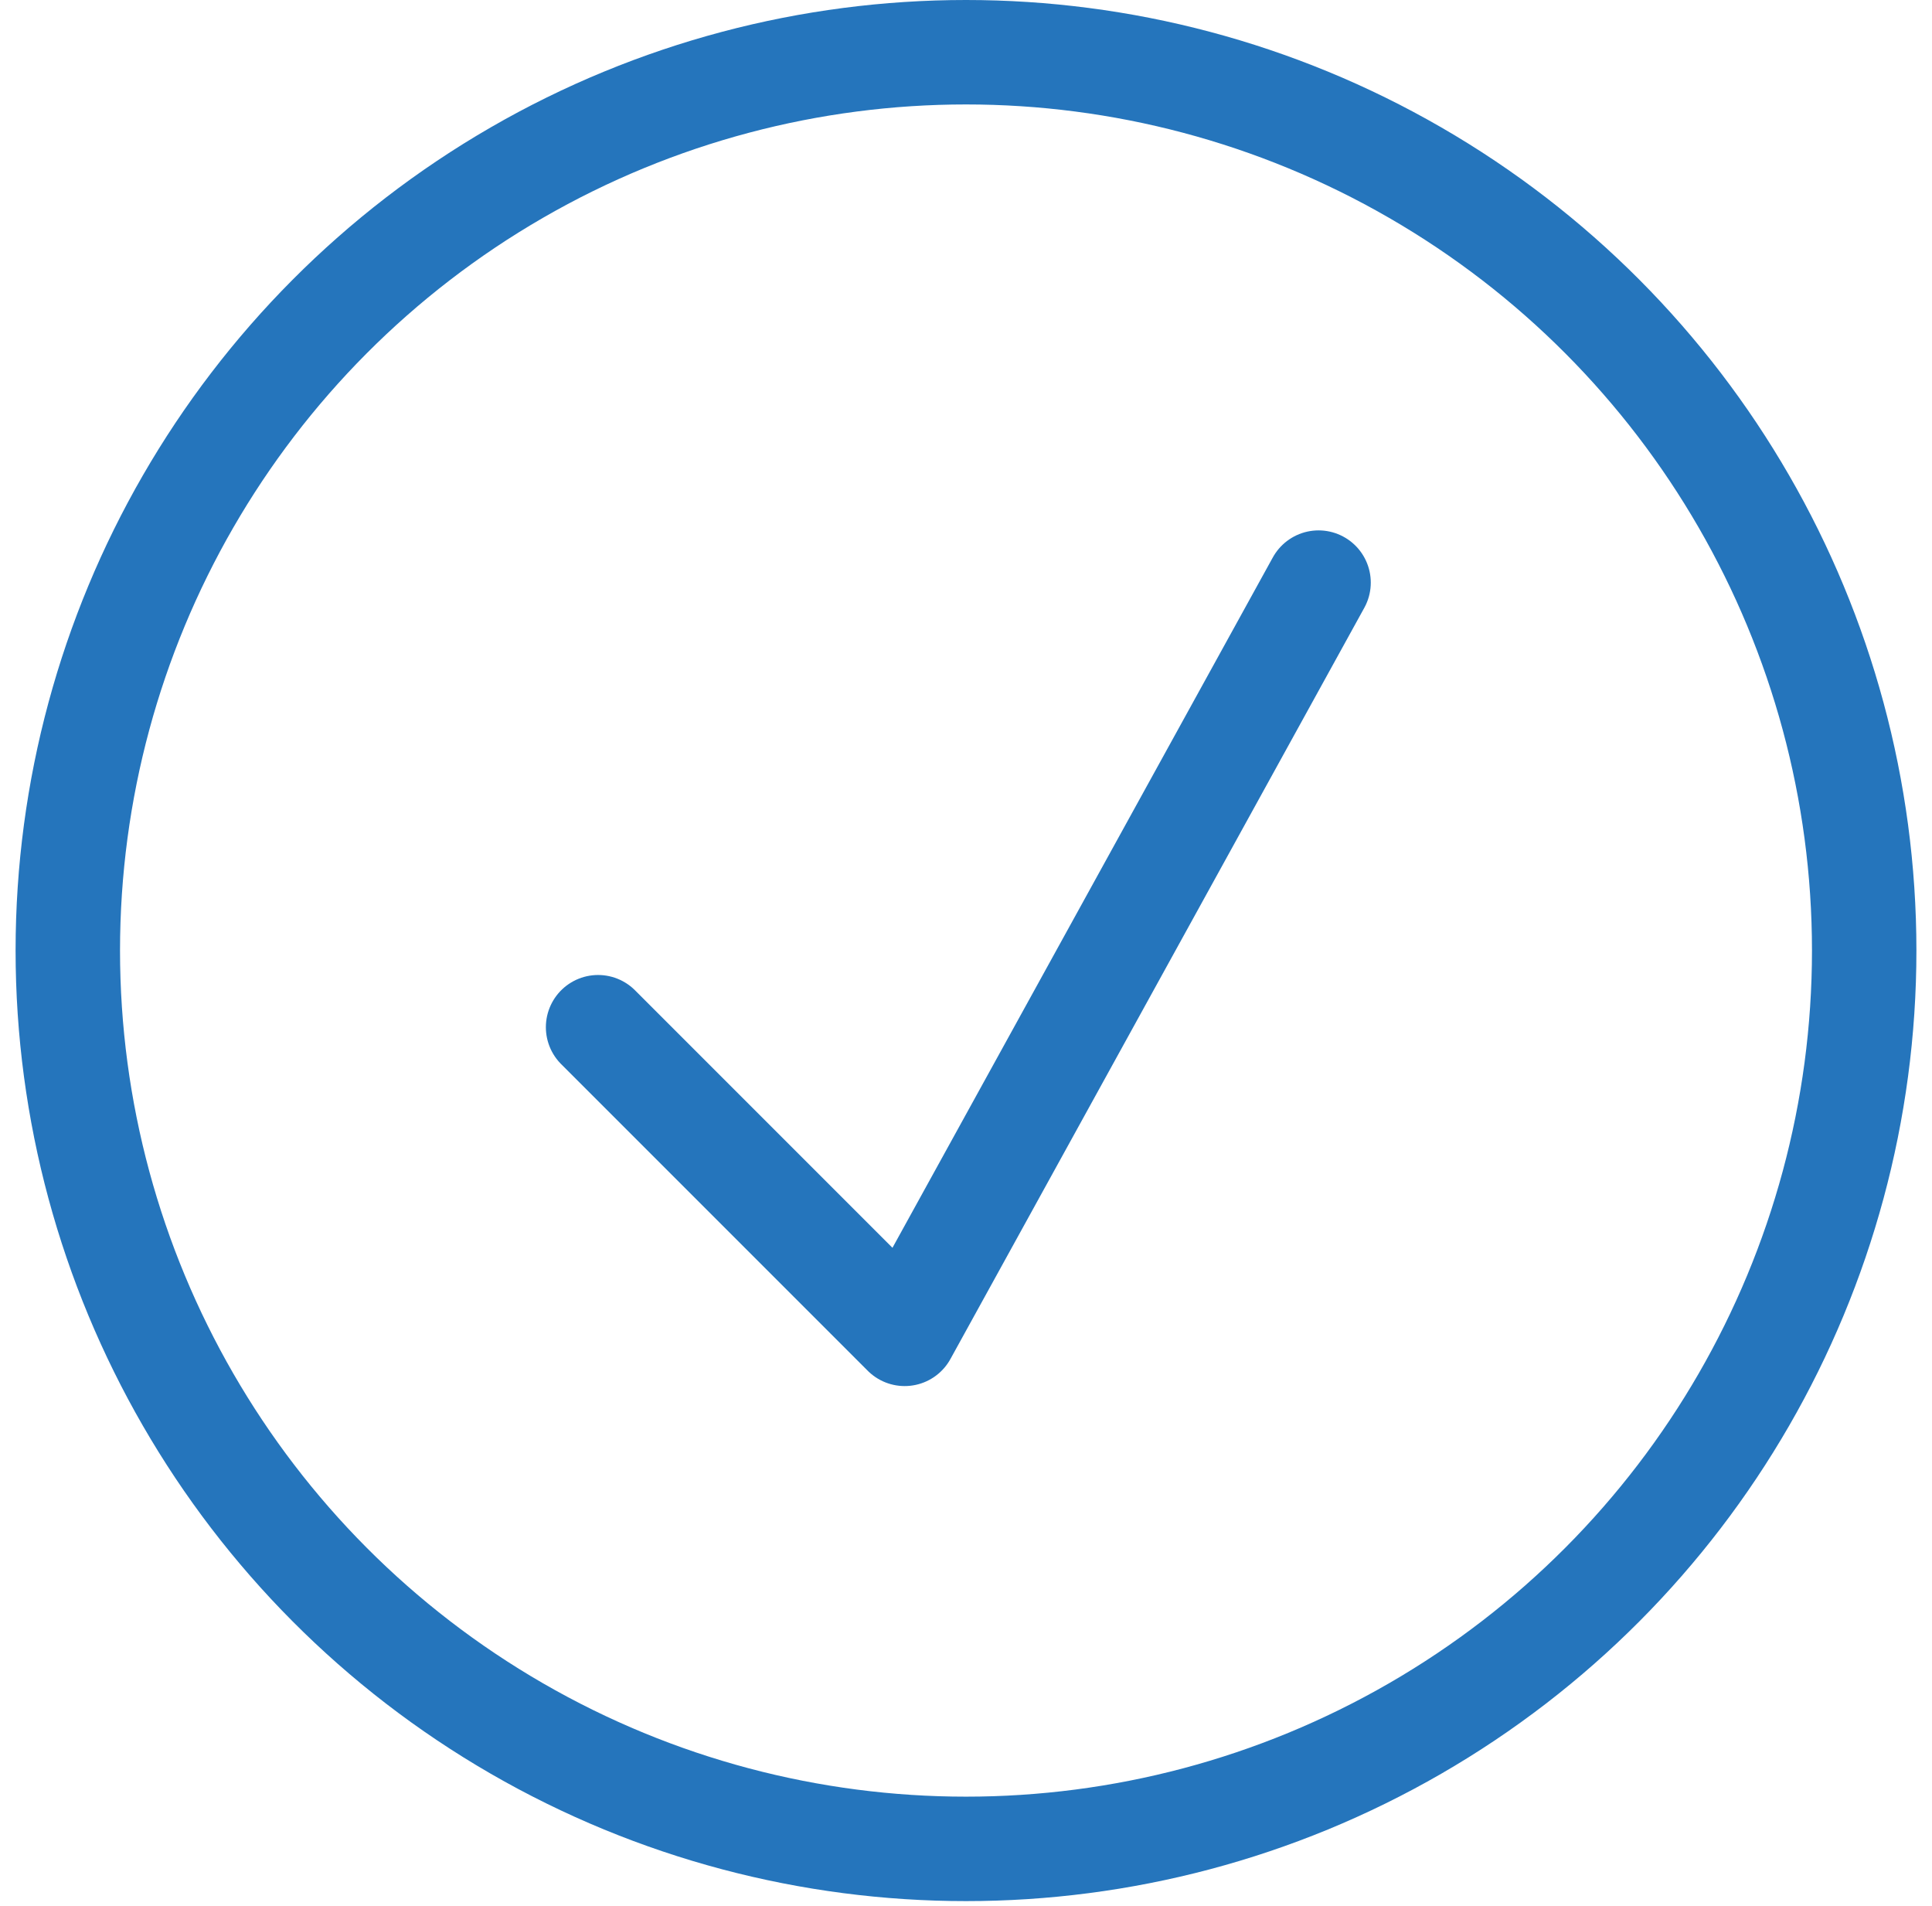 <svg width="74" height="73" viewBox="0 0 74 73" fill="none" xmlns="http://www.w3.org/2000/svg">
<circle cx="37" cy="36.403" r="34.403" stroke="#2575BC" stroke-width="4"/>
<path d="M22.908 39.339L34.651 51.082L50.504 22.312" stroke="#2575BC" stroke-width="4" stroke-linecap="round" stroke-linejoin="round"/>
</svg>
